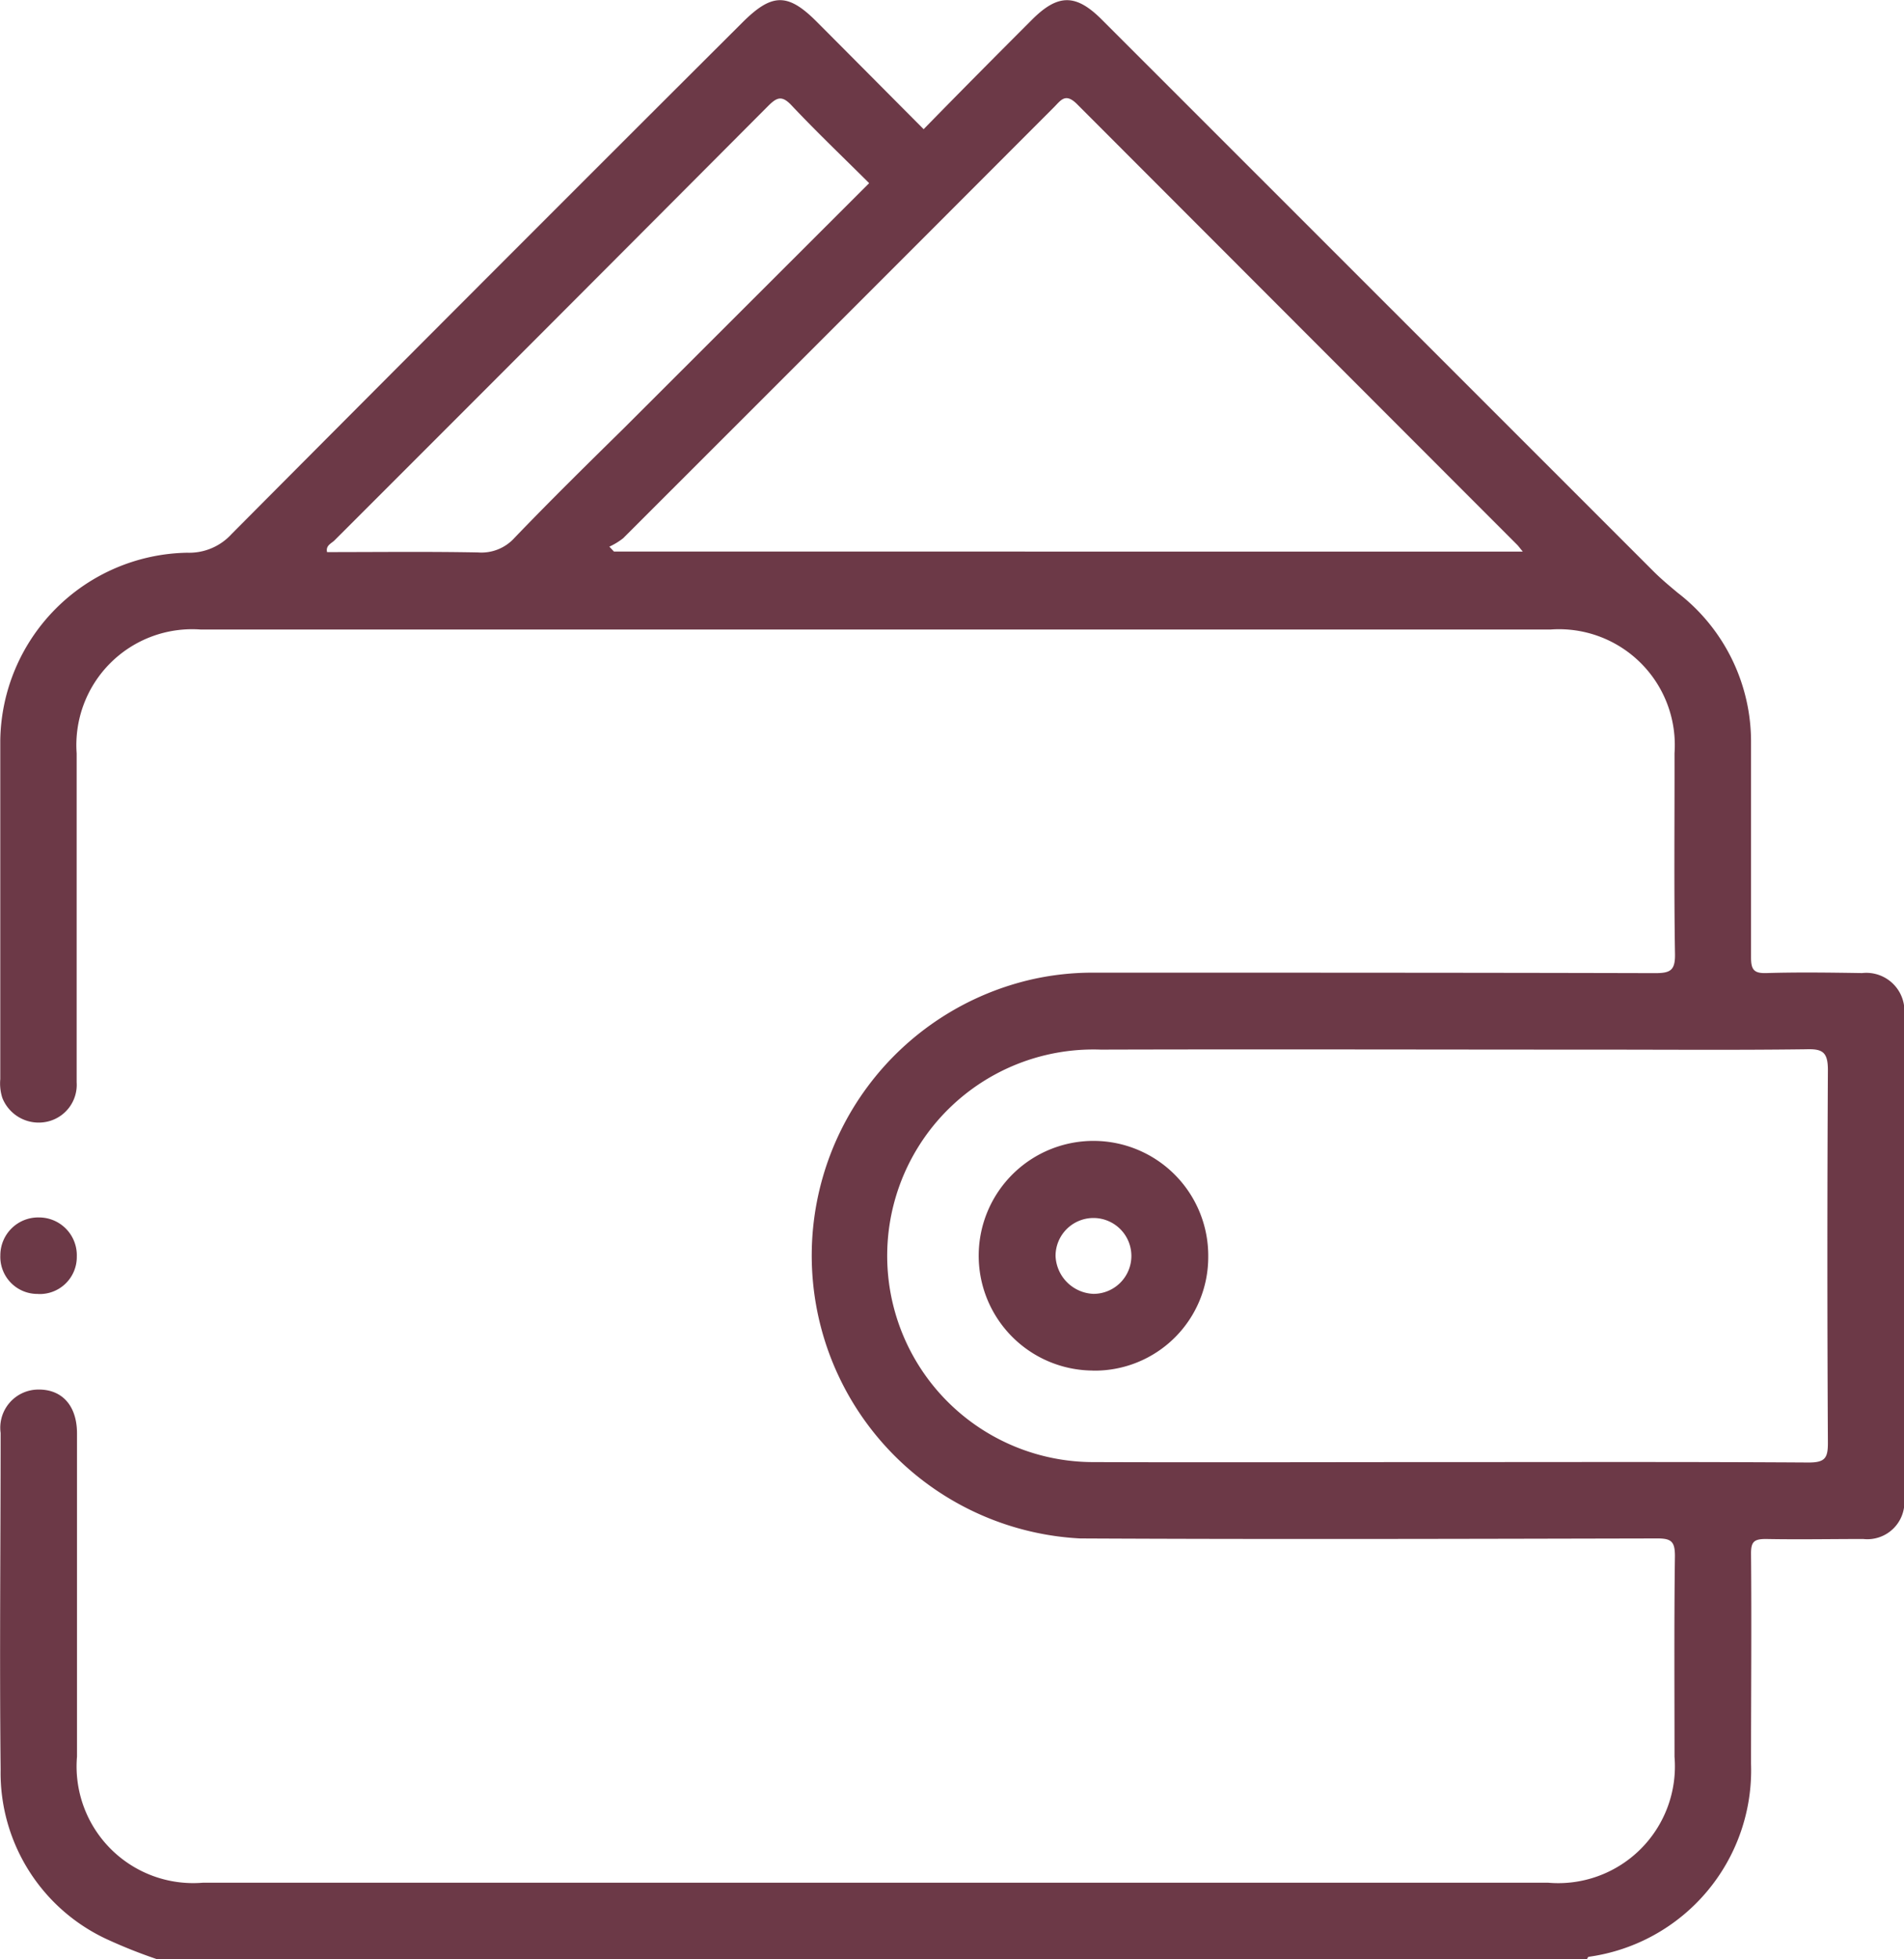 <svg id="Raggruppa_12570" data-name="Raggruppa 12570" xmlns="http://www.w3.org/2000/svg" xmlns:xlink="http://www.w3.org/1999/xlink" width="27.571" height="28.357" viewBox="0 0 27.571 28.357">
  <defs>
    <clipPath id="clip-path">
      <rect id="Rettangolo_1737" data-name="Rettangolo 1737" width="27.571" height="28.357" fill="#6c3947"/>
    </clipPath>
  </defs>
  <g id="Raggruppa_12569" data-name="Raggruppa 12569" clip-path="url(#clip-path)">
    <path id="Tracciato_3021" data-name="Tracciato 3021" d="M2.274,28.357a7.419,7.419,0,0,1-.7-.277A2.655,2.655,0,0,1,.009,25.61c-.017-1.623,0-3.247,0-4.87a.553.553,0,0,1,.543-.628c.348-.005.563.235.563.635q0,2.338,0,4.677A1.689,1.689,0,0,0,2.936,27.25H22.419a1.69,1.69,0,0,0,1.829-1.822c0-.969-.007-1.937.006-2.906,0-.209-.051-.256-.257-.255-2.786.006-5.572.014-8.358,0a4.1,4.1,0,0,1-.659-8.1,4.016,4.016,0,0,1,.822-.089c2.721,0,5.443,0,8.164.007.221,0,.293-.038.289-.277-.016-.968-.005-1.937-.007-2.906a1.677,1.677,0,0,0-1.8-1.79H2.91a1.677,1.677,0,0,0-1.8,1.793c0,1.587,0,3.173,0,4.76a.546.546,0,0,1-.424.569.566.566,0,0,1-.652-.343.686.686,0,0,1-.03-.272c0-1.633,0-3.265,0-4.9A2.755,2.755,0,0,1,2.711,8a.83.83,0,0,0,.644-.272q3.689-3.708,7.393-7.4c.433-.433.663-.435,1.092,0,.508.509,1.015,1.02,1.535,1.542C13.9,1.332,14.422.807,14.943.286c.378-.378.637-.378,1.014,0q3.993,3.991,7.985,7.982c.11.11.231.211.351.311a2.72,2.72,0,0,1,1.063,2.178c0,1.033,0,2.066,0,3.1,0,.179.042.233.225.227.461-.014.922-.007,1.383,0a.552.552,0,0,1,.609.618q0,3.487,0,6.973a.537.537,0,0,1-.592.6c-.47,0-.941.009-1.411,0-.172,0-.215.042-.214.213.009,1.015,0,2.029,0,3.044a2.725,2.725,0,0,1-2.35,2.79c-.012,0-.02.028-.03.042Zm18.689-7.195c1.742,0,3.485-.005,5.228.006.238,0,.279-.066.278-.288q-.015-2.7,0-5.393c0-.265-.082-.308-.32-.3-1.014.013-2.028.005-3.043.005-2.388,0-4.776-.007-7.164,0a2.986,2.986,0,1,0-.1,5.97c1.706.006,3.411,0,5.117,0M22.051,7.984c-.044-.053-.059-.075-.077-.094Q18.786,4.7,15.6,1.511c-.172-.174-.236-.061-.34.043Q12.145,4.673,9.024,7.79a.989.989,0,0,1-.2.122l.066.071ZM12.584,2.649c-.381-.379-.762-.742-1.122-1.124-.141-.15-.214-.116-.342.012Q7.986,4.682,4.845,7.82c-.044.045-.131.073-.109.171.731,0,1.459-.009,2.187.005a.645.645,0,0,0,.529-.213C7.969,7.245,8.5,6.723,9.032,6.2l3.552-3.547" transform="translate(0 0)" fill="#6c3947"/>
    <path id="Tracciato_3022" data-name="Tracciato 3022" d="M.565,75.718a.537.537,0,0,1-.545-.559.548.548,0,0,1,.562-.548.547.547,0,0,1,.545.565.536.536,0,0,1-.562.543" transform="translate(-0.015 -56.99)" fill="#6c3947"/>
    <path id="Tracciato_3023" data-name="Tracciato 3023" d="M61.669,73.247A1.662,1.662,0,1,1,63.342,71.6a1.644,1.644,0,0,1-1.673,1.648m.01-1.111a.549.549,0,1,0-.548-.55.572.572,0,0,0,.548.55" transform="translate(-45.846 -53.41)" fill="#6c3947"/>
  </g>
</svg>
